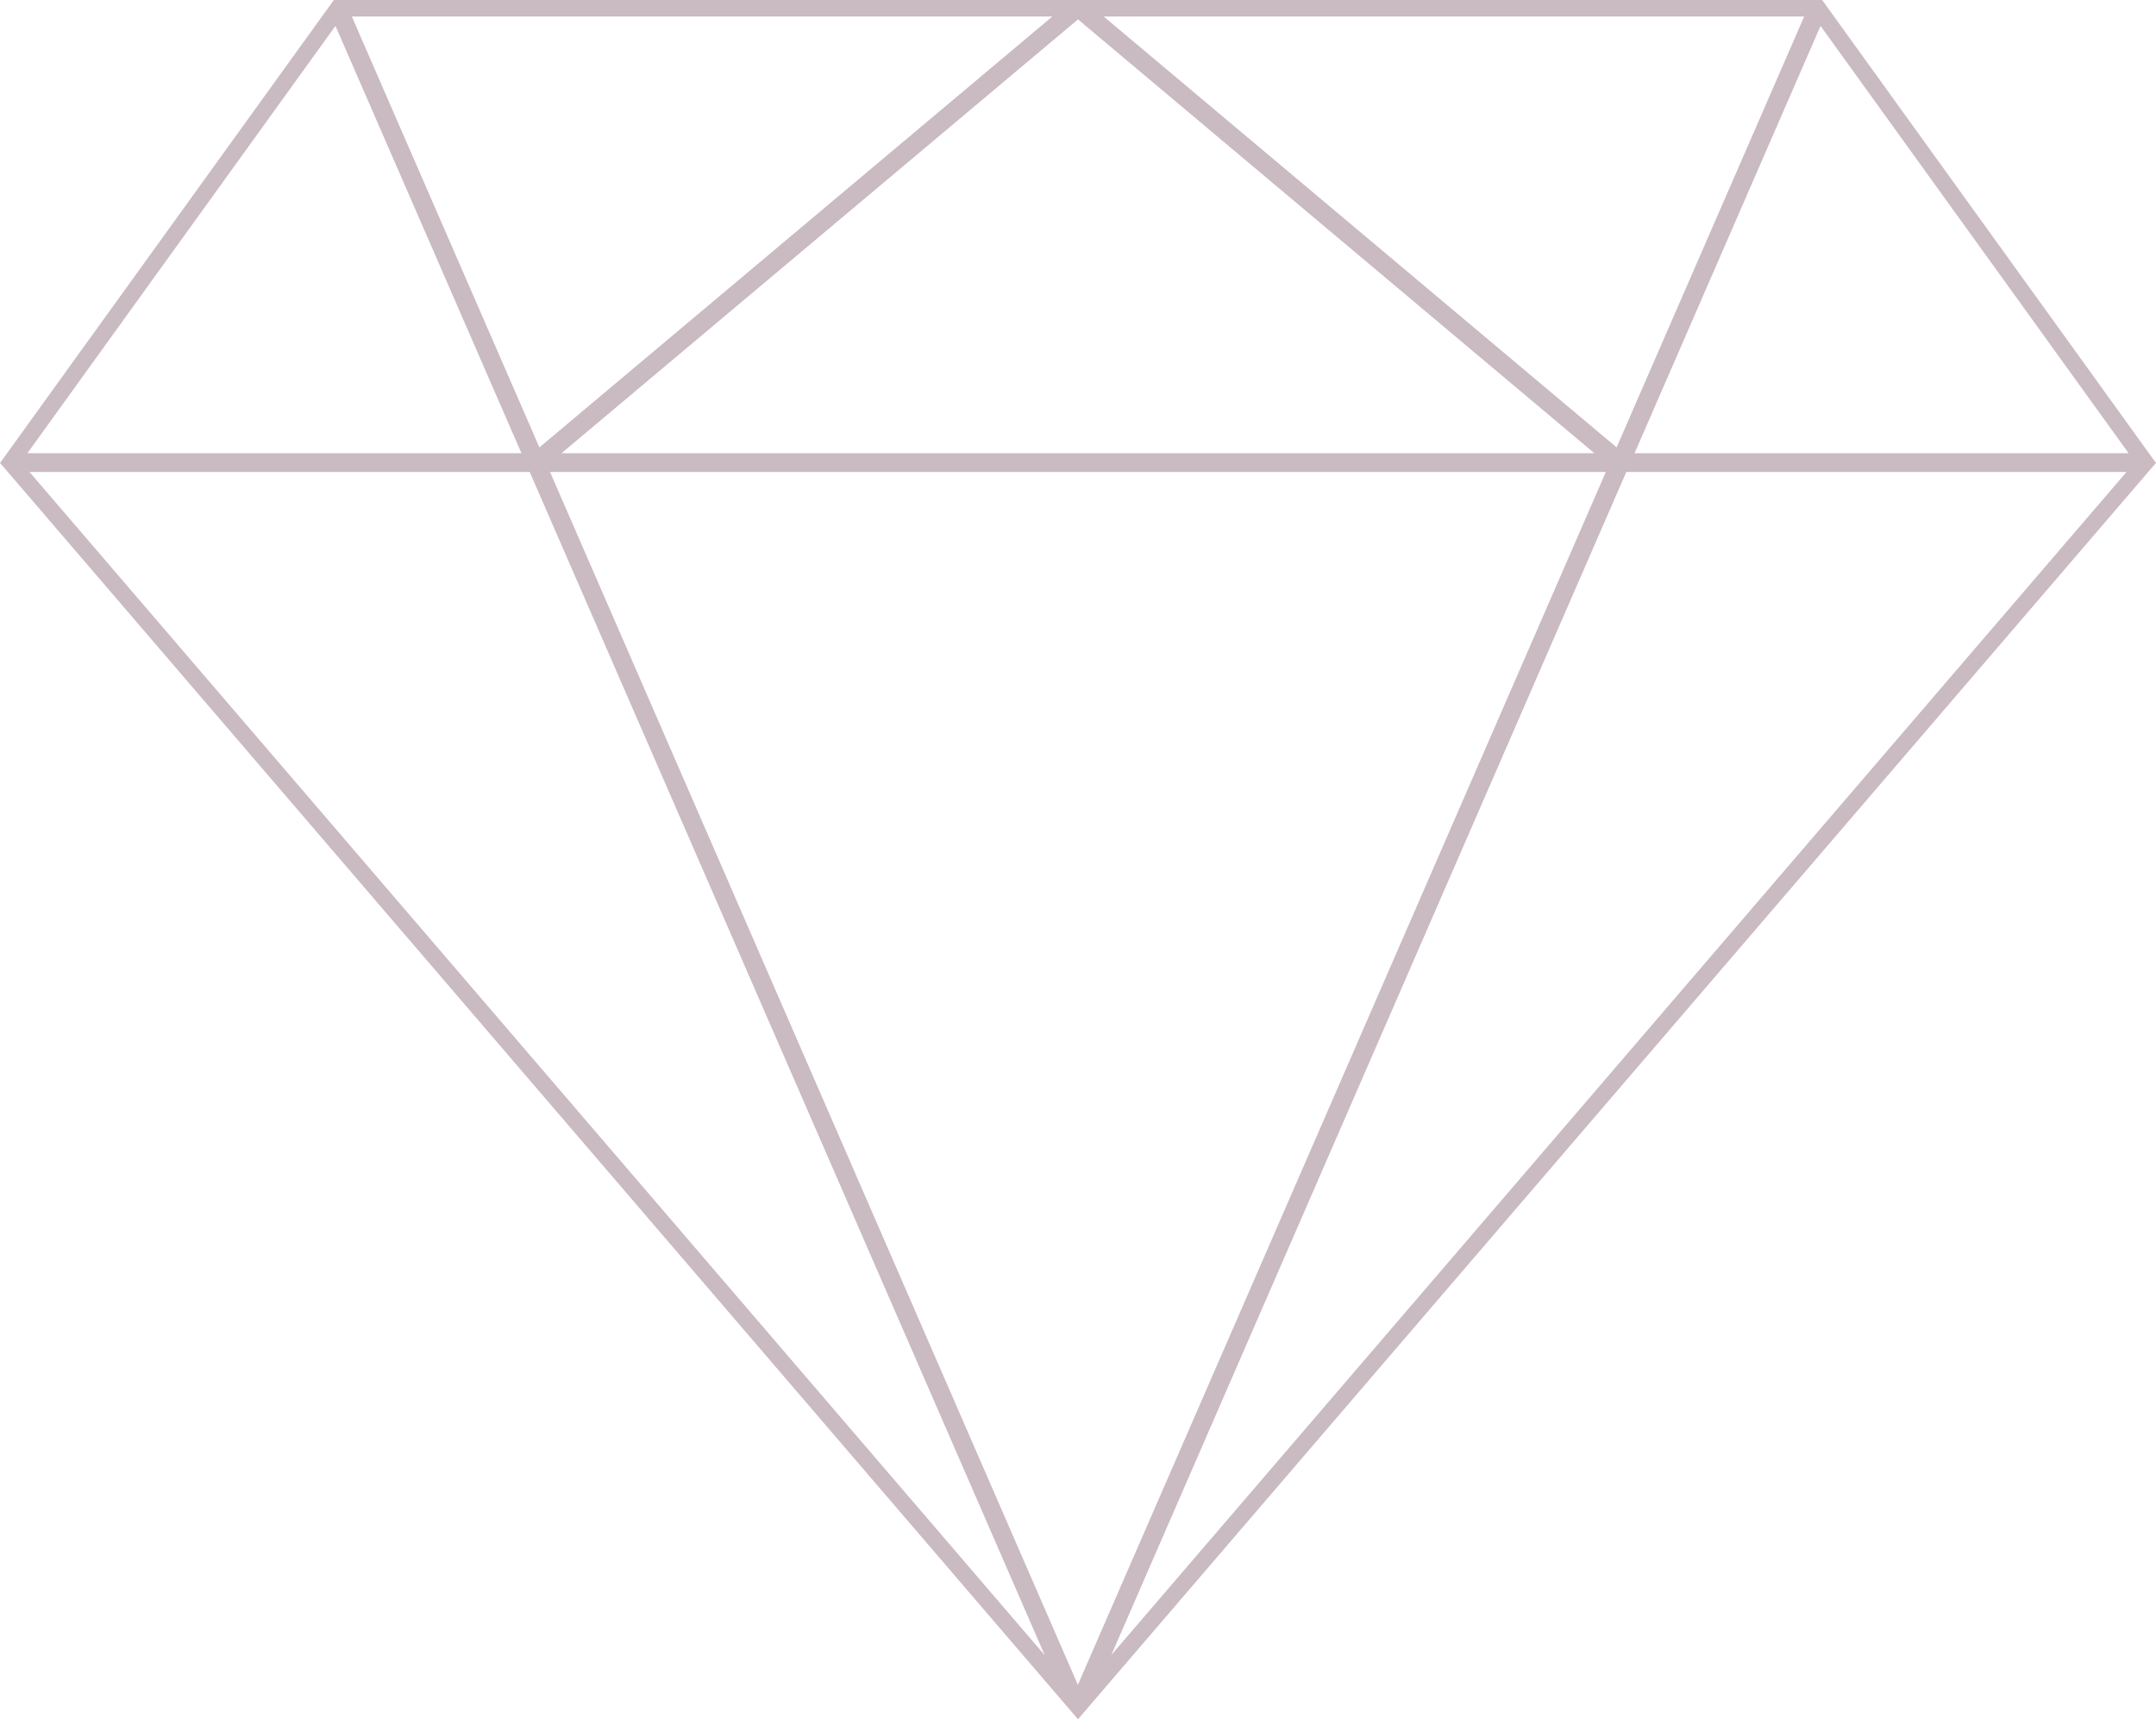 <?xml version="1.0" encoding="UTF-8"?>
<svg xmlns="http://www.w3.org/2000/svg" id="Laag_1" data-name="Laag 1" viewBox="0 0 162.28 129.39">
  <defs>
    <style>
      .cls-1 {
        fill: #cabac1;
      }
    </style>
  </defs>
  <path class="cls-1" d="M162.03,34.5L137.31.22l-.16-.22H25.13l-.16.22L.25,34.5l-.25.34.28.32,80.45,93.75.41.48.41-.48,80.45-93.75.28-.32-.25-.34ZM25.25,1.95l14,32.16H2.06L25.25,1.95ZM135.8,1.24l-14.12,32.43L83.07,1.24h52.73ZM160.22,34.11h-37.19L137.03,1.95l23.19,32.16ZM120.02,34.11H42.26L81.14,1.46l38.88,32.66ZM79.21,1.24l-38.61,32.43L26.48,1.24h52.73ZM78.63,124.56L2.22,35.52h37.65l38.76,89.03ZM41.4,35.52h79.47l-39.74,91.28L41.4,35.52ZM122.41,35.52h37.65l-76.41,89.03,38.76-89.03Z"></path>
</svg>
